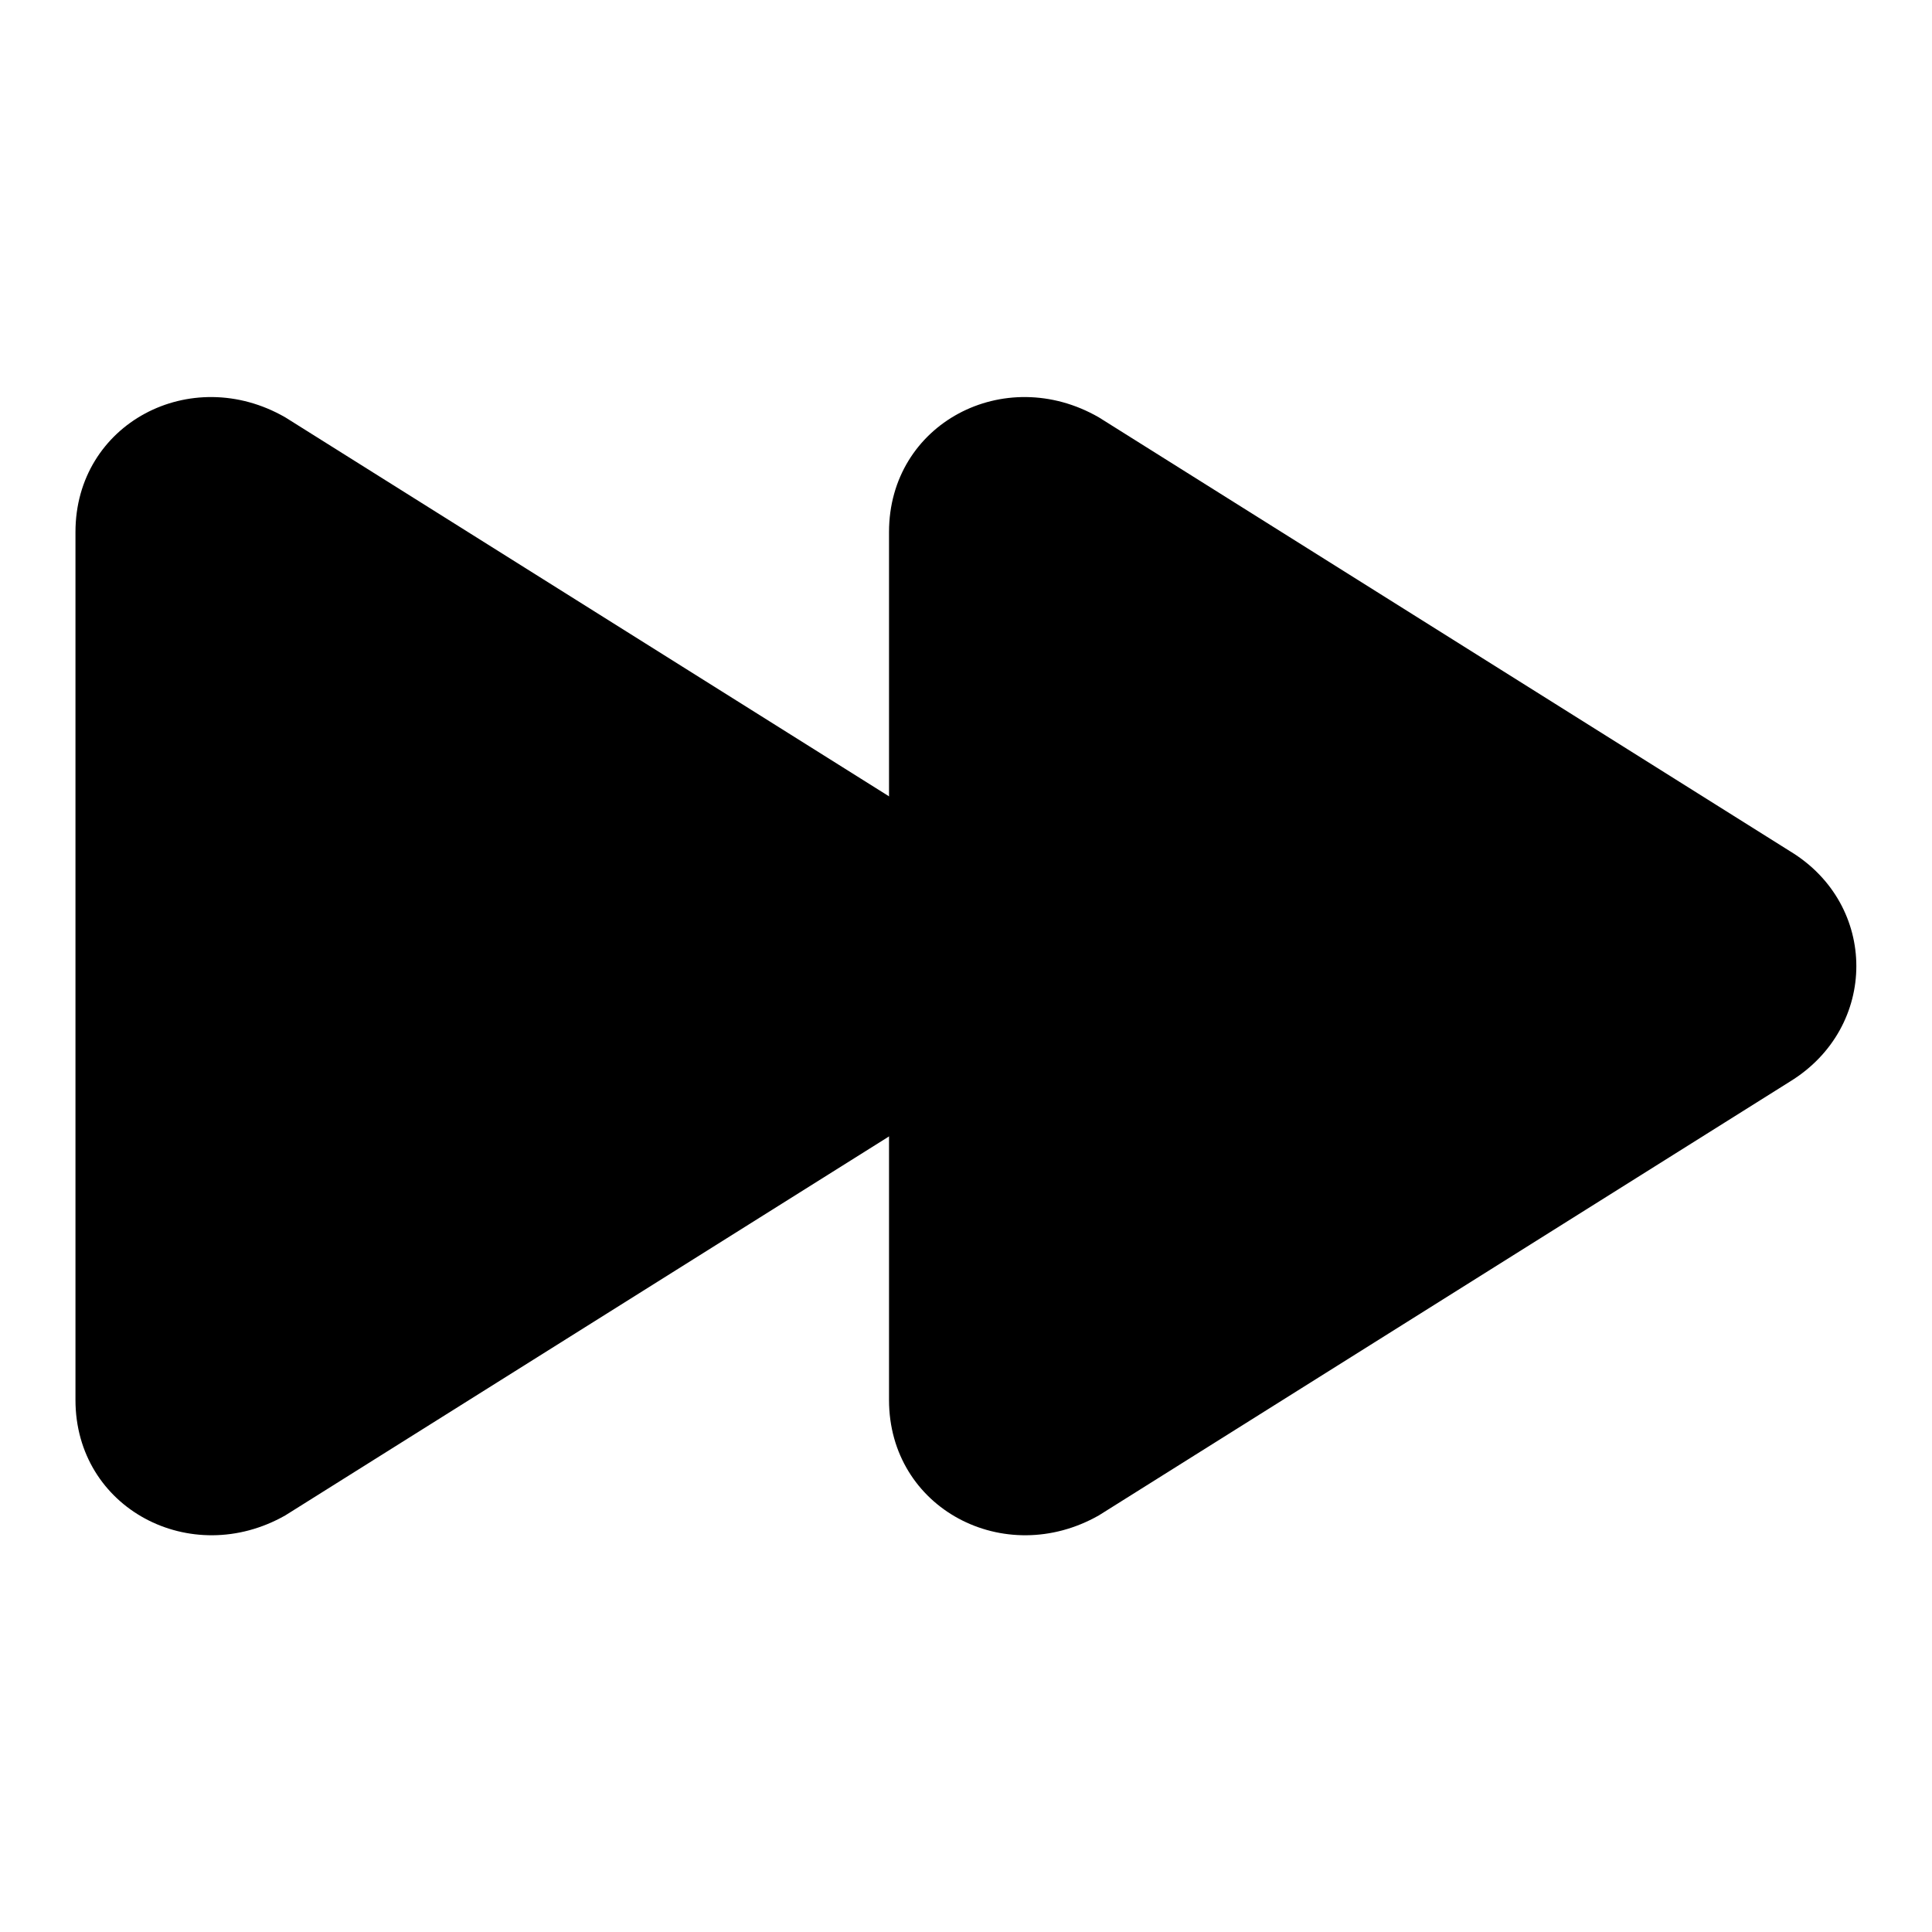 <?xml version="1.0" encoding="utf-8"?>
<!-- Svg Vector Icons : http://www.onlinewebfonts.com/icon -->
<!DOCTYPE svg PUBLIC "-//W3C//DTD SVG 1.1//EN" "http://www.w3.org/Graphics/SVG/1.1/DTD/svg11.dtd">
<svg version="1.1" xmlns="http://www.w3.org/2000/svg" xmlns:xlink="http://www.w3.org/1999/xlink" x="0px" y="0px" viewBox="0 0 256 256" enable-background="new 0 0 256 256" xml:space="preserve">
<g><g><path fill="#000000" d="M117.8,70.5v115c0,14.4,15.3,22.4,27.8,15.3l91.6-57.5c11.7-7.2,11.7-23.4,0-30.5l-91.6-57.5C133.1,48.1,117.8,56.1,117.8,70.5z"/><path fill="#000000" d="M10,70.5v115c0,14.4,15.3,22.4,27.8,15.3l91.6-57.5c11.7-7.2,11.7-23.4,0-30.5L37.8,55.3C25.3,48.1,10,56.1,10,70.5z"/></g></g>
</svg>